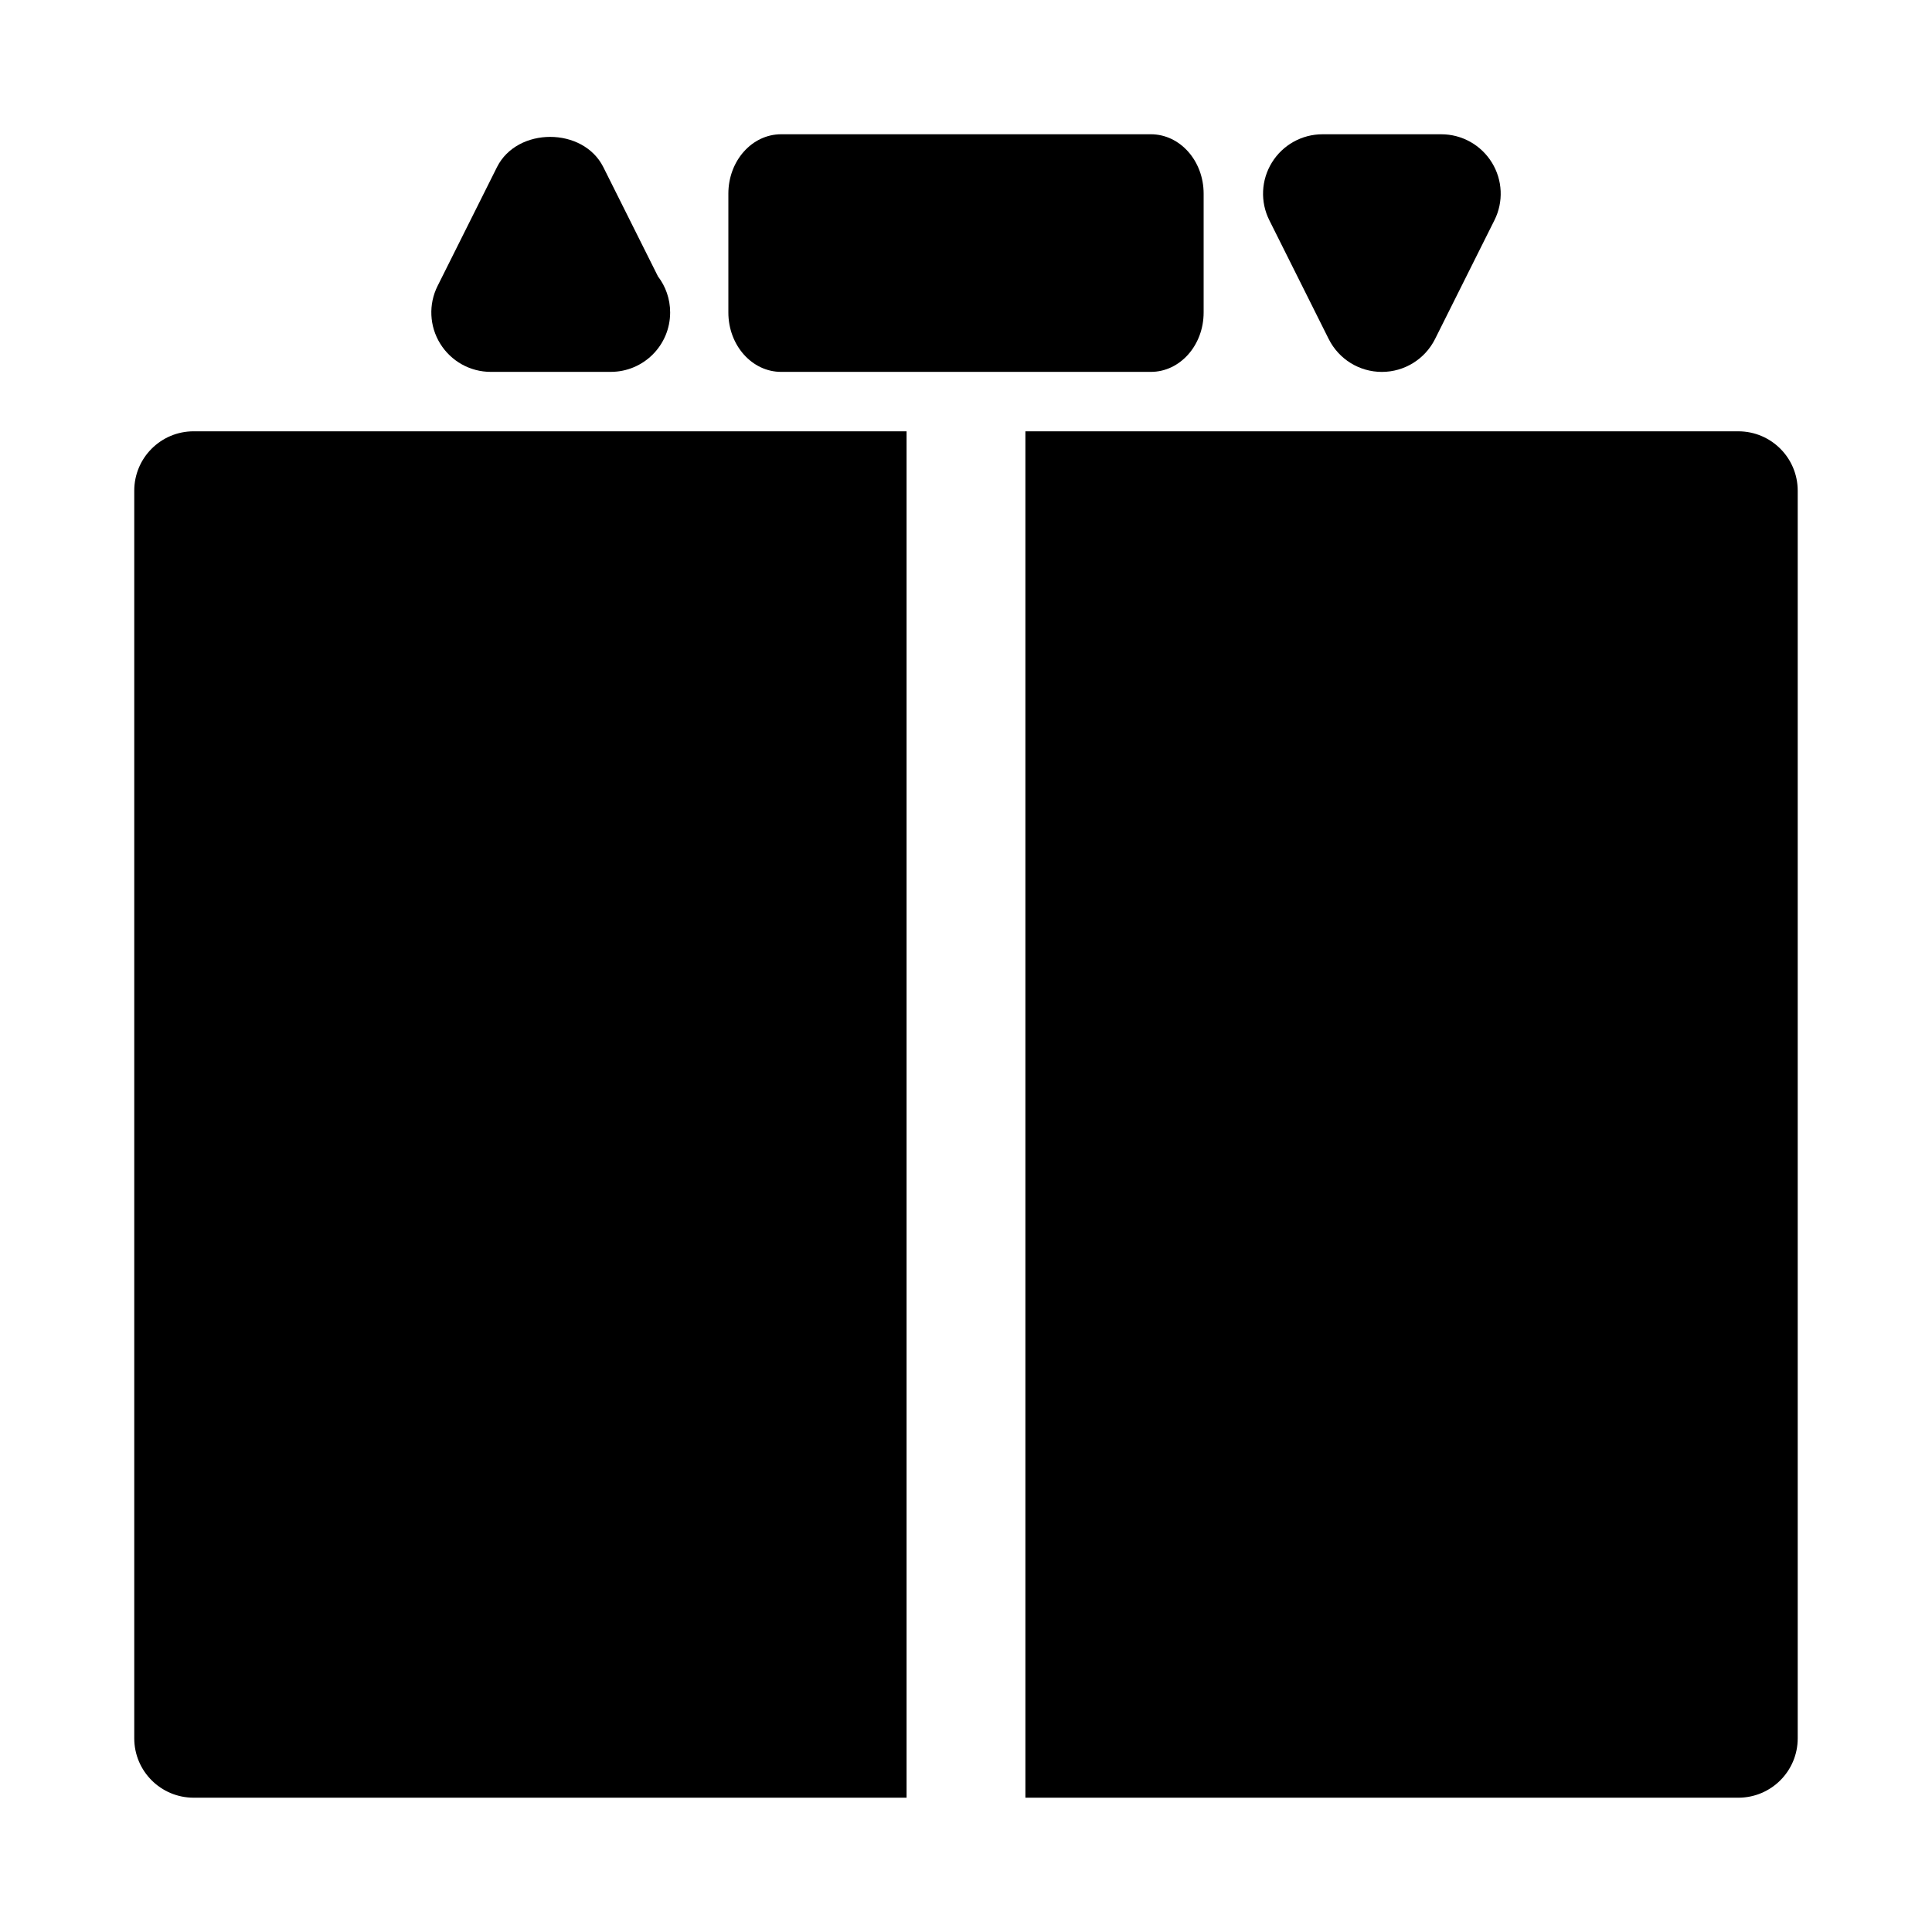 <?xml version="1.0" encoding="UTF-8"?>
<!-- Uploaded to: ICON Repo, www.iconrepo.com, Generator: ICON Repo Mixer Tools -->
<svg fill="#000000" width="800px" height="800px" version="1.1" viewBox="144 144 512 512" xmlns="http://www.w3.org/2000/svg">
 <g>
  <path d="m448.98 179.58h-97.961c-7.738 0-13.996 7.043-13.996 15.742v31.488c0 8.703 6.262 15.742 13.996 15.742h97.961c7.734 0.004 13.996-7.039 13.996-15.742v-31.488c0-8.699-6.262-15.742-13.996-15.742z"/>
  <path d="m305.85 242.55c-0.062 0.016-0.184 0.016-0.309 0h-31.488c-5.457 0-10.516-2.828-13.391-7.473-2.875-4.641-3.137-10.438-0.691-15.312l15.742-31.488c5.352-10.668 22.816-10.668 28.168 0l14.484 28.965c2.031 2.644 3.231 5.965 3.231 9.562-0.004 8.703-7.047 15.746-15.746 15.746z"/>
  <path d="m510.21 242.56c-5.965 0-11.406-3.367-14.082-8.703l-15.742-31.488c-2.445-4.875-2.184-10.668 0.691-15.312 2.871-4.644 7.93-7.473 13.391-7.473h31.488c5.457 0 10.516 2.828 13.391 7.473 2.875 4.644 3.137 10.441 0.691 15.312l-15.742 31.488c-2.676 5.336-8.121 8.703-14.086 8.703z"/>
  <path d="m604.67 258.3h-188.93v362.11h188.93c8.703 0 15.742-7.043 15.742-15.742v-330.62c0-8.703-7.043-15.746-15.742-15.746z"/>
  <path d="m384.25 258.3h-188.93c-8.699 0-15.742 7.043-15.742 15.746v330.62c0 8.703 7.043 15.742 15.742 15.742h188.93z"/>
 </g>
</svg>
